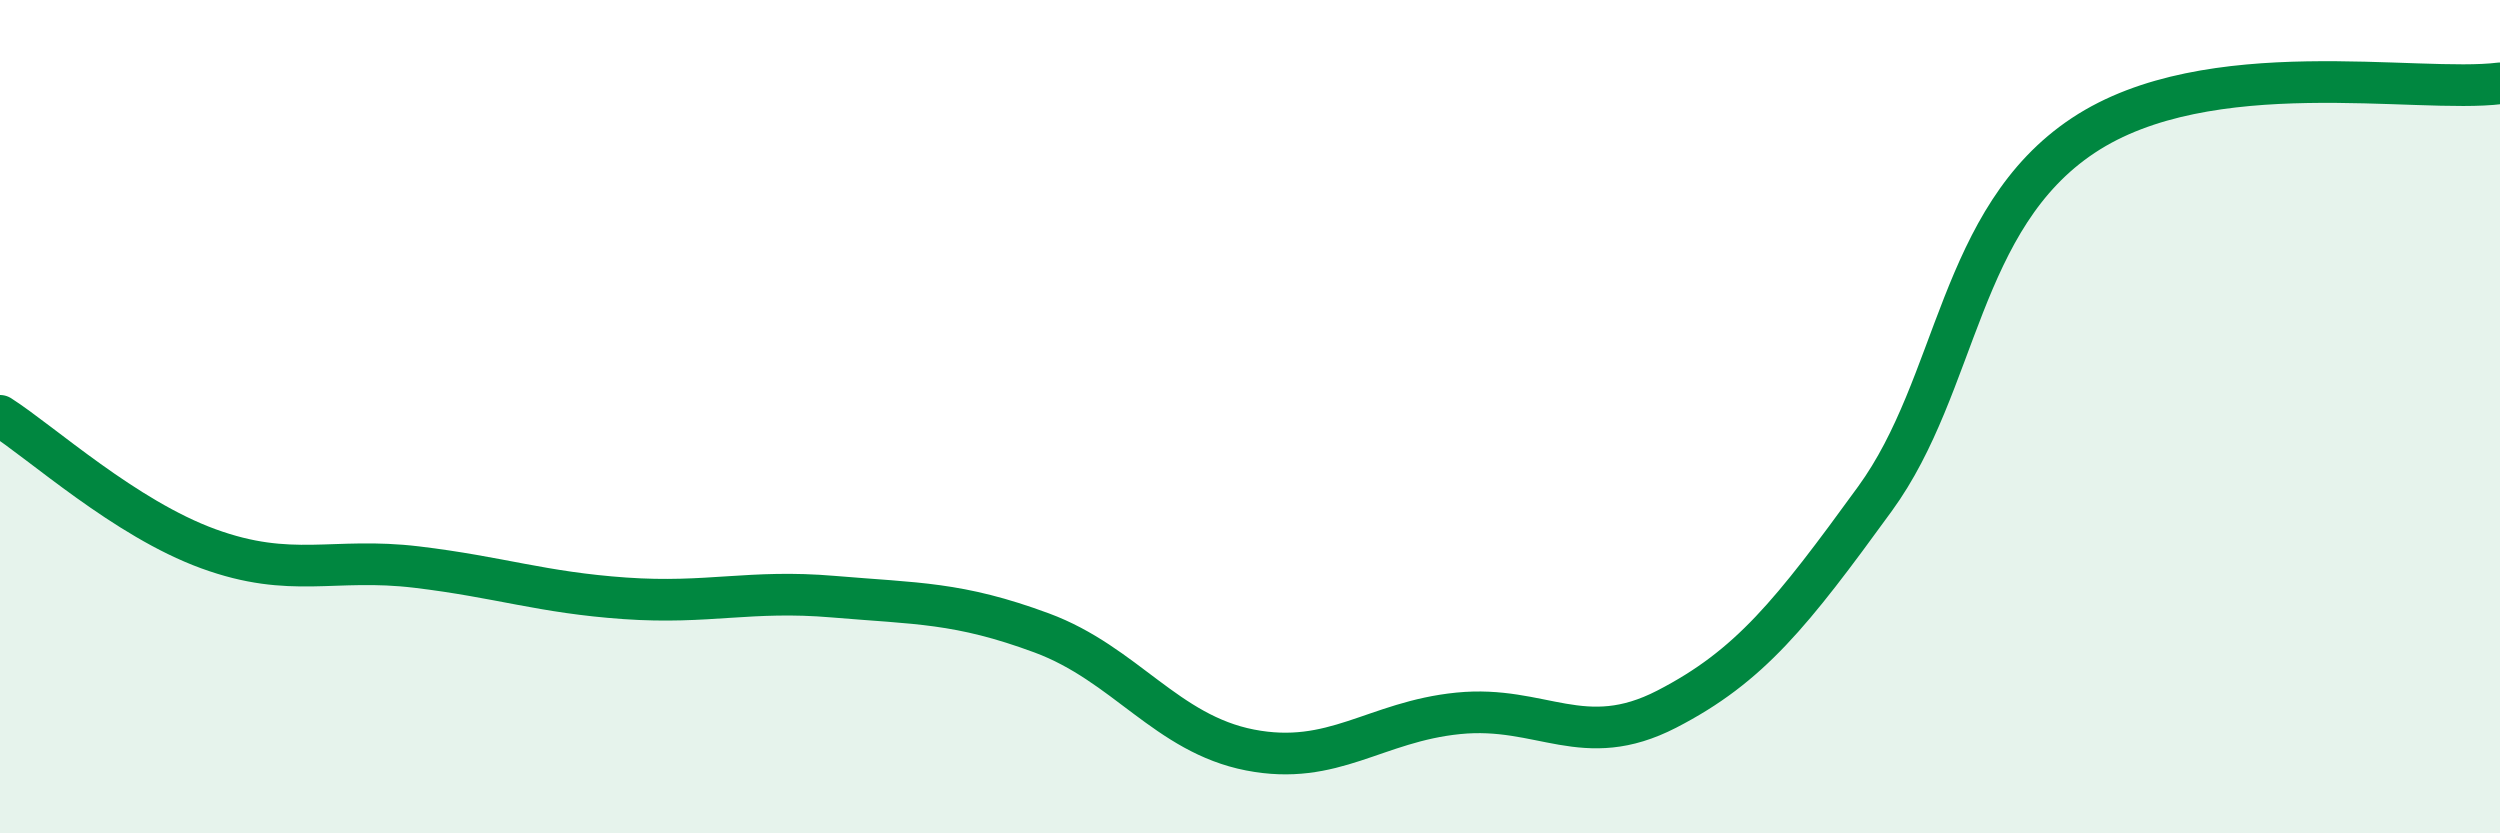 
    <svg width="60" height="20" viewBox="0 0 60 20" xmlns="http://www.w3.org/2000/svg">
      <path
        d="M 0,9.98 C 1,10.62 3,12.44 5,13.17 C 7,13.9 8,13.37 10,13.61 C 12,13.85 13,14.22 15,14.36 C 17,14.5 18,14.15 20,14.32 C 22,14.49 23,14.45 25,15.19 C 27,15.93 28,17.61 30,18 C 32,18.39 33,17.32 35,17.12 C 37,16.92 38,18.05 40,17.02 C 42,15.99 43,14.72 45,11.97 C 47,9.22 47,5.24 50,3.25 C 53,1.26 58,2.25 60,2L60 20L0 20Z"
        fill="#008740"
        opacity="0.1"
        stroke-linecap="round"
        stroke-linejoin="round"
      />
      <path
        d="M 0,9.98 C 1,10.62 3,12.44 5,13.17 C 7,13.9 8,13.37 10,13.61 C 12,13.85 13,14.22 15,14.36 C 17,14.5 18,14.15 20,14.32 C 22,14.49 23,14.45 25,15.19 C 27,15.93 28,17.61 30,18 C 32,18.39 33,17.32 35,17.12 C 37,16.92 38,18.05 40,17.02 C 42,15.99 43,14.72 45,11.97 C 47,9.22 47,5.24 50,3.25 C 53,1.26 58,2.25 60,2"
        stroke="#008740"
        stroke-width="1"
        fill="none"
        stroke-linecap="round"
        stroke-linejoin="round"
      />
    </svg>
  